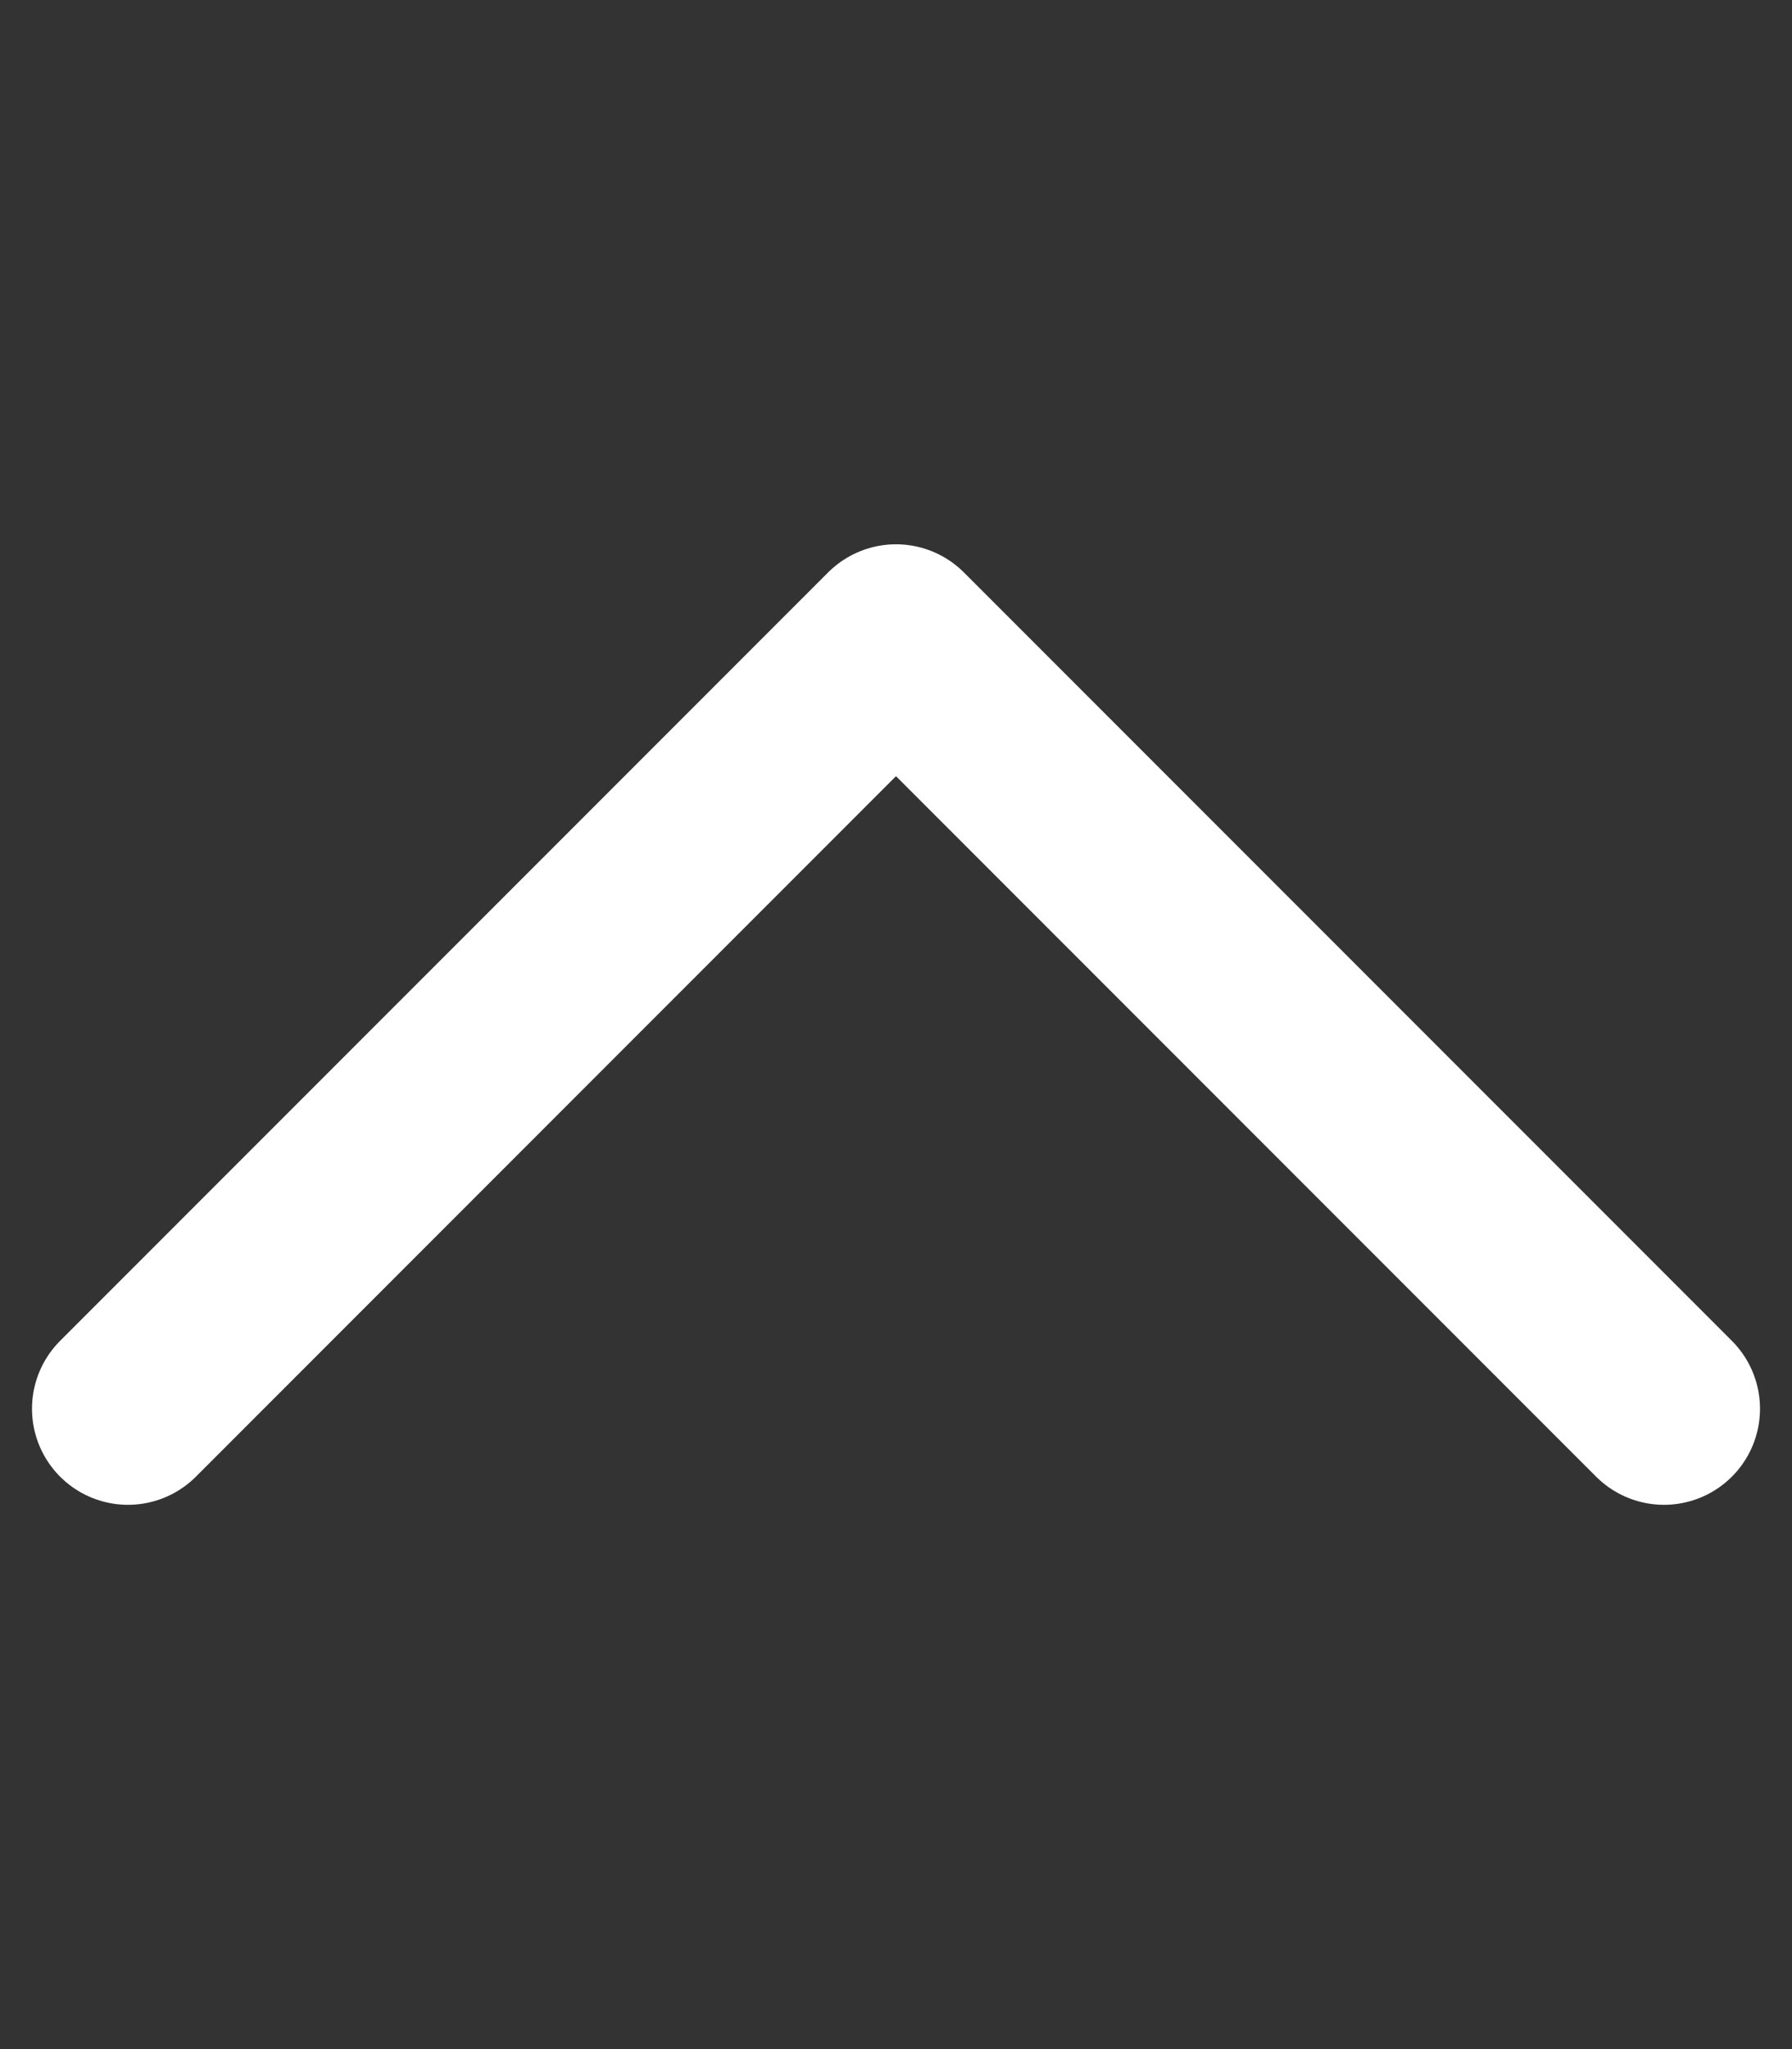 <svg width="14" height="16" viewBox="0 0 14 16" fill="none" xmlns="http://www.w3.org/2000/svg">
<rect x="0" y="0" width="14" height="16" fill="#333333" stroke="none"/>
<path d="M1 11L7 5L13 11" stroke="white" stroke-width="1.5" stroke-linecap="round" stroke-linejoin="round"/>
</svg>
